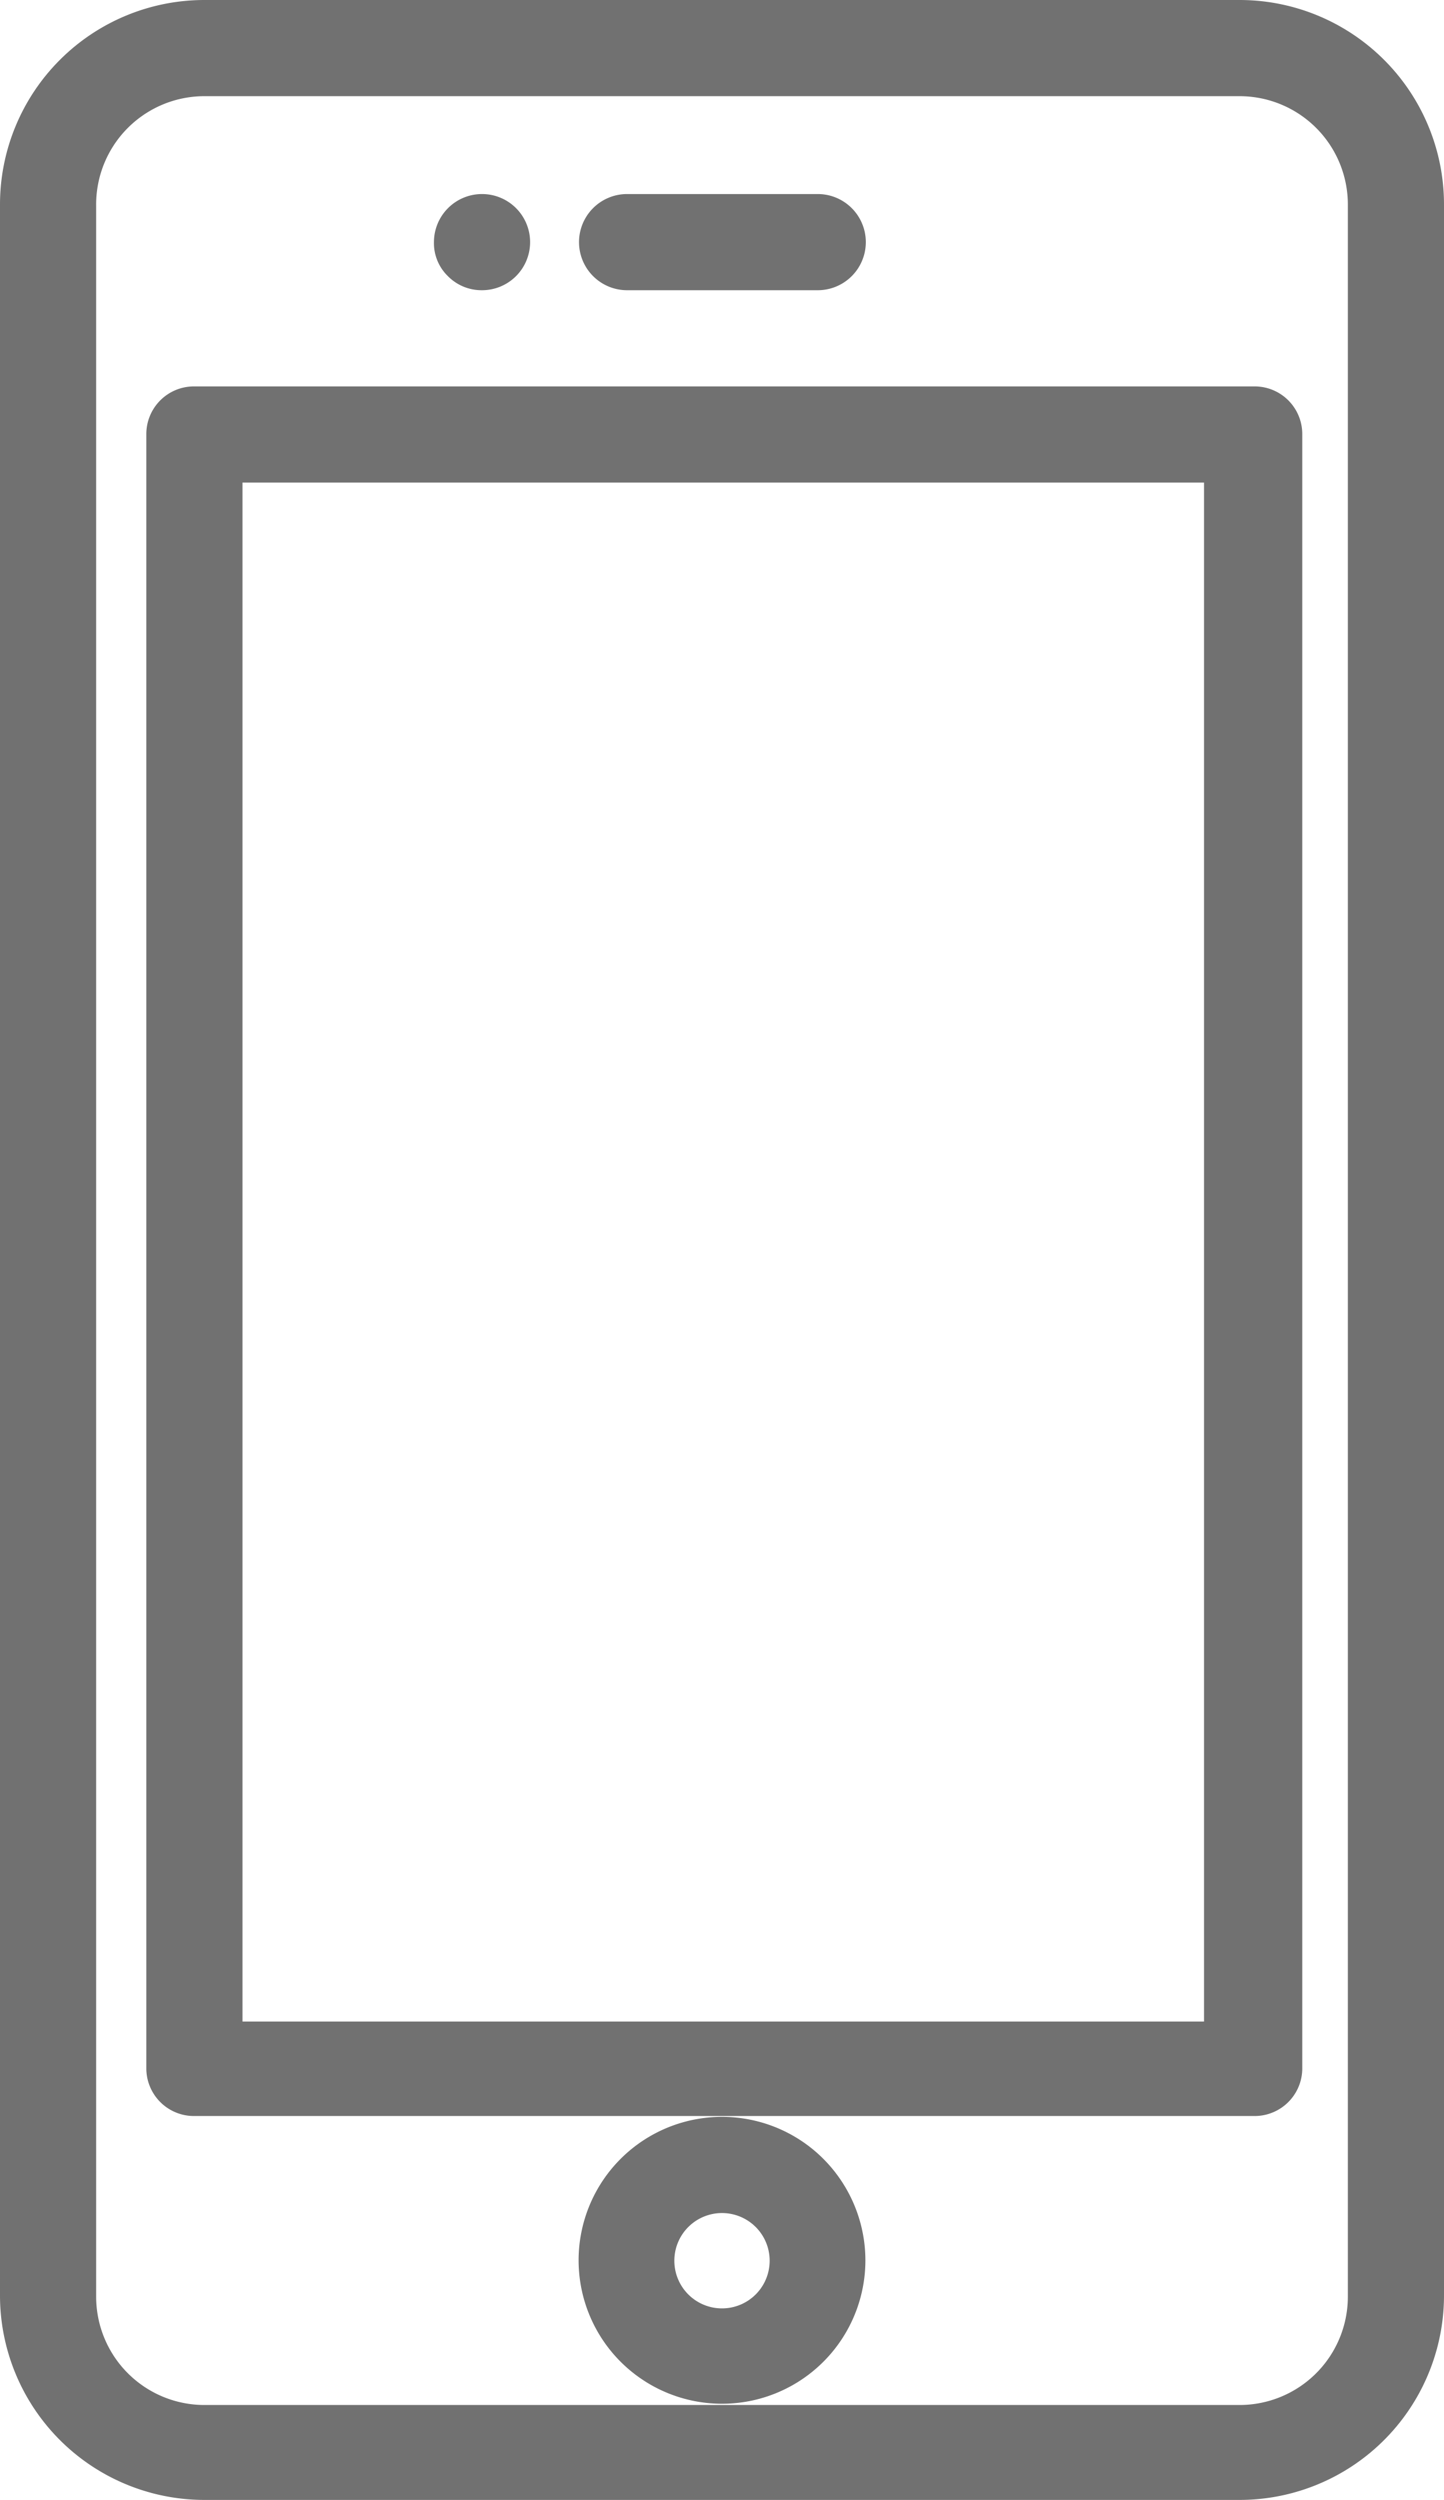 <svg xmlns="http://www.w3.org/2000/svg" viewBox="0 0 34.54 59.78"><defs><style>.cls-1{fill:#717171;}</style></defs><title>mobilna</title><g id="Layer_2" data-name="Layer 2"><g id="Layer_1-2" data-name="Layer 1"><g id="Layer_1-2-2" data-name="Layer 1-2"><path class="cls-1" d="M30,9.24H4.65A1.14,1.14,0,0,0,3.5,10.39h0V49.45A1.14,1.14,0,0,0,4.65,50.6H30a1.14,1.14,0,0,0,1.15-1.15h0V10.39A1.14,1.14,0,0,0,30,9.24ZM28.8,22.34v26H5.8V11.54h23Z"/><path class="cls-1" d="M15,6.94h4.56a1.15,1.15,0,1,0,0-2.3H15a1.15,1.15,0,0,0,0,2.3Z"/><path class="cls-1" d="M11.52,6.94a1.15,1.15,0,1,0-1.14-1.16,1.1,1.1,0,0,0,.33.82A1.13,1.13,0,0,0,11.52,6.94Z"/><path class="cls-1" d="M19.53,51.47a3.43,3.43,0,1,0,1.17,2.59A3.44,3.44,0,0,0,19.53,51.47ZM17.27,55.2a1.14,1.14,0,1,1,1.14-1.14h0A1.14,1.14,0,0,1,17.27,55.2Z"/><path class="cls-1" d="M29.65,0H4.89A4.89,4.89,0,0,0,0,4.89H0v50a4.89,4.89,0,0,0,4.89,4.89H29.65a4.89,4.89,0,0,0,4.89-4.89h0v-50A4.89,4.89,0,0,0,29.65,0Zm2.59,54.92a2.59,2.59,0,0,1-2.59,2.59H4.89A2.59,2.59,0,0,1,2.3,54.92h0v-50A2.59,2.59,0,0,1,4.86,2.3H29.65a2.59,2.59,0,0,1,2.59,2.59Z"/></g></g></g></svg>